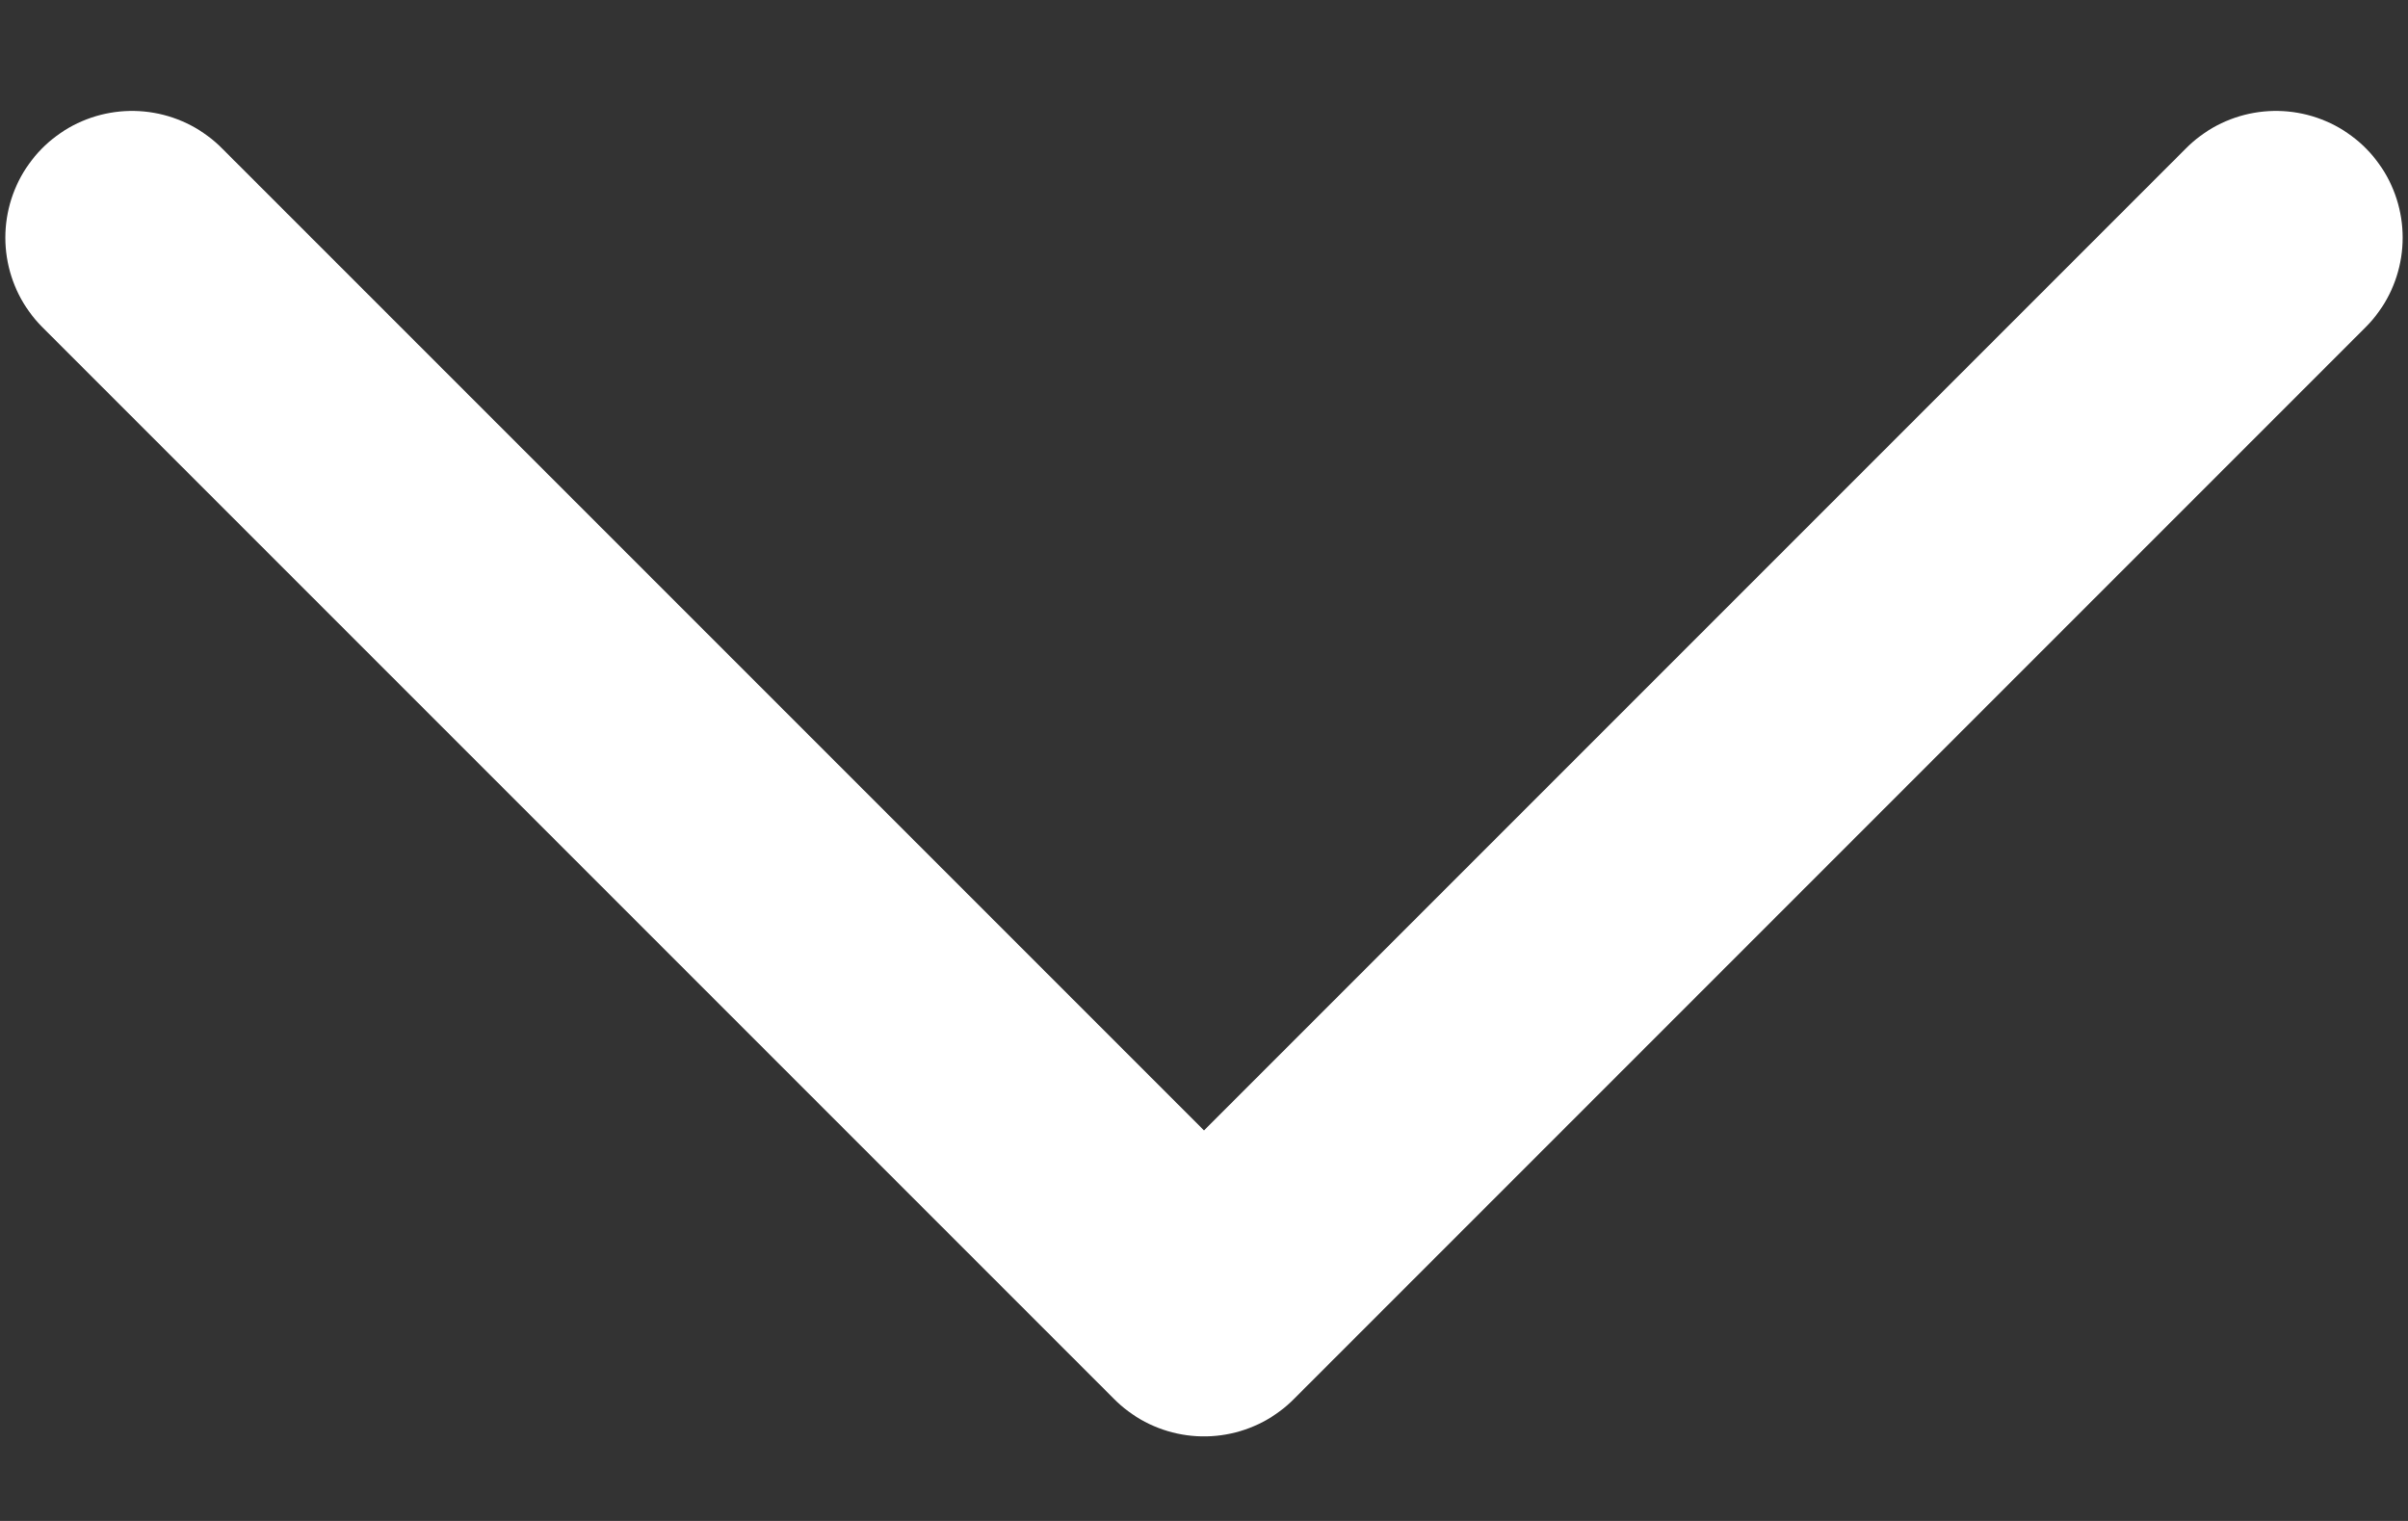 <svg width="19" height="12" viewBox="0 0 19 12" fill="none" xmlns="http://www.w3.org/2000/svg">
<rect x="0" y="0" width="19" height="12" fill="#333333" stroke="none"/>
<path d="M17.958 1.875L9.5 10.333L1.042 1.875" stroke="white" stroke-width="2" stroke-linecap="round" stroke-linejoin="round"/>
</svg>
